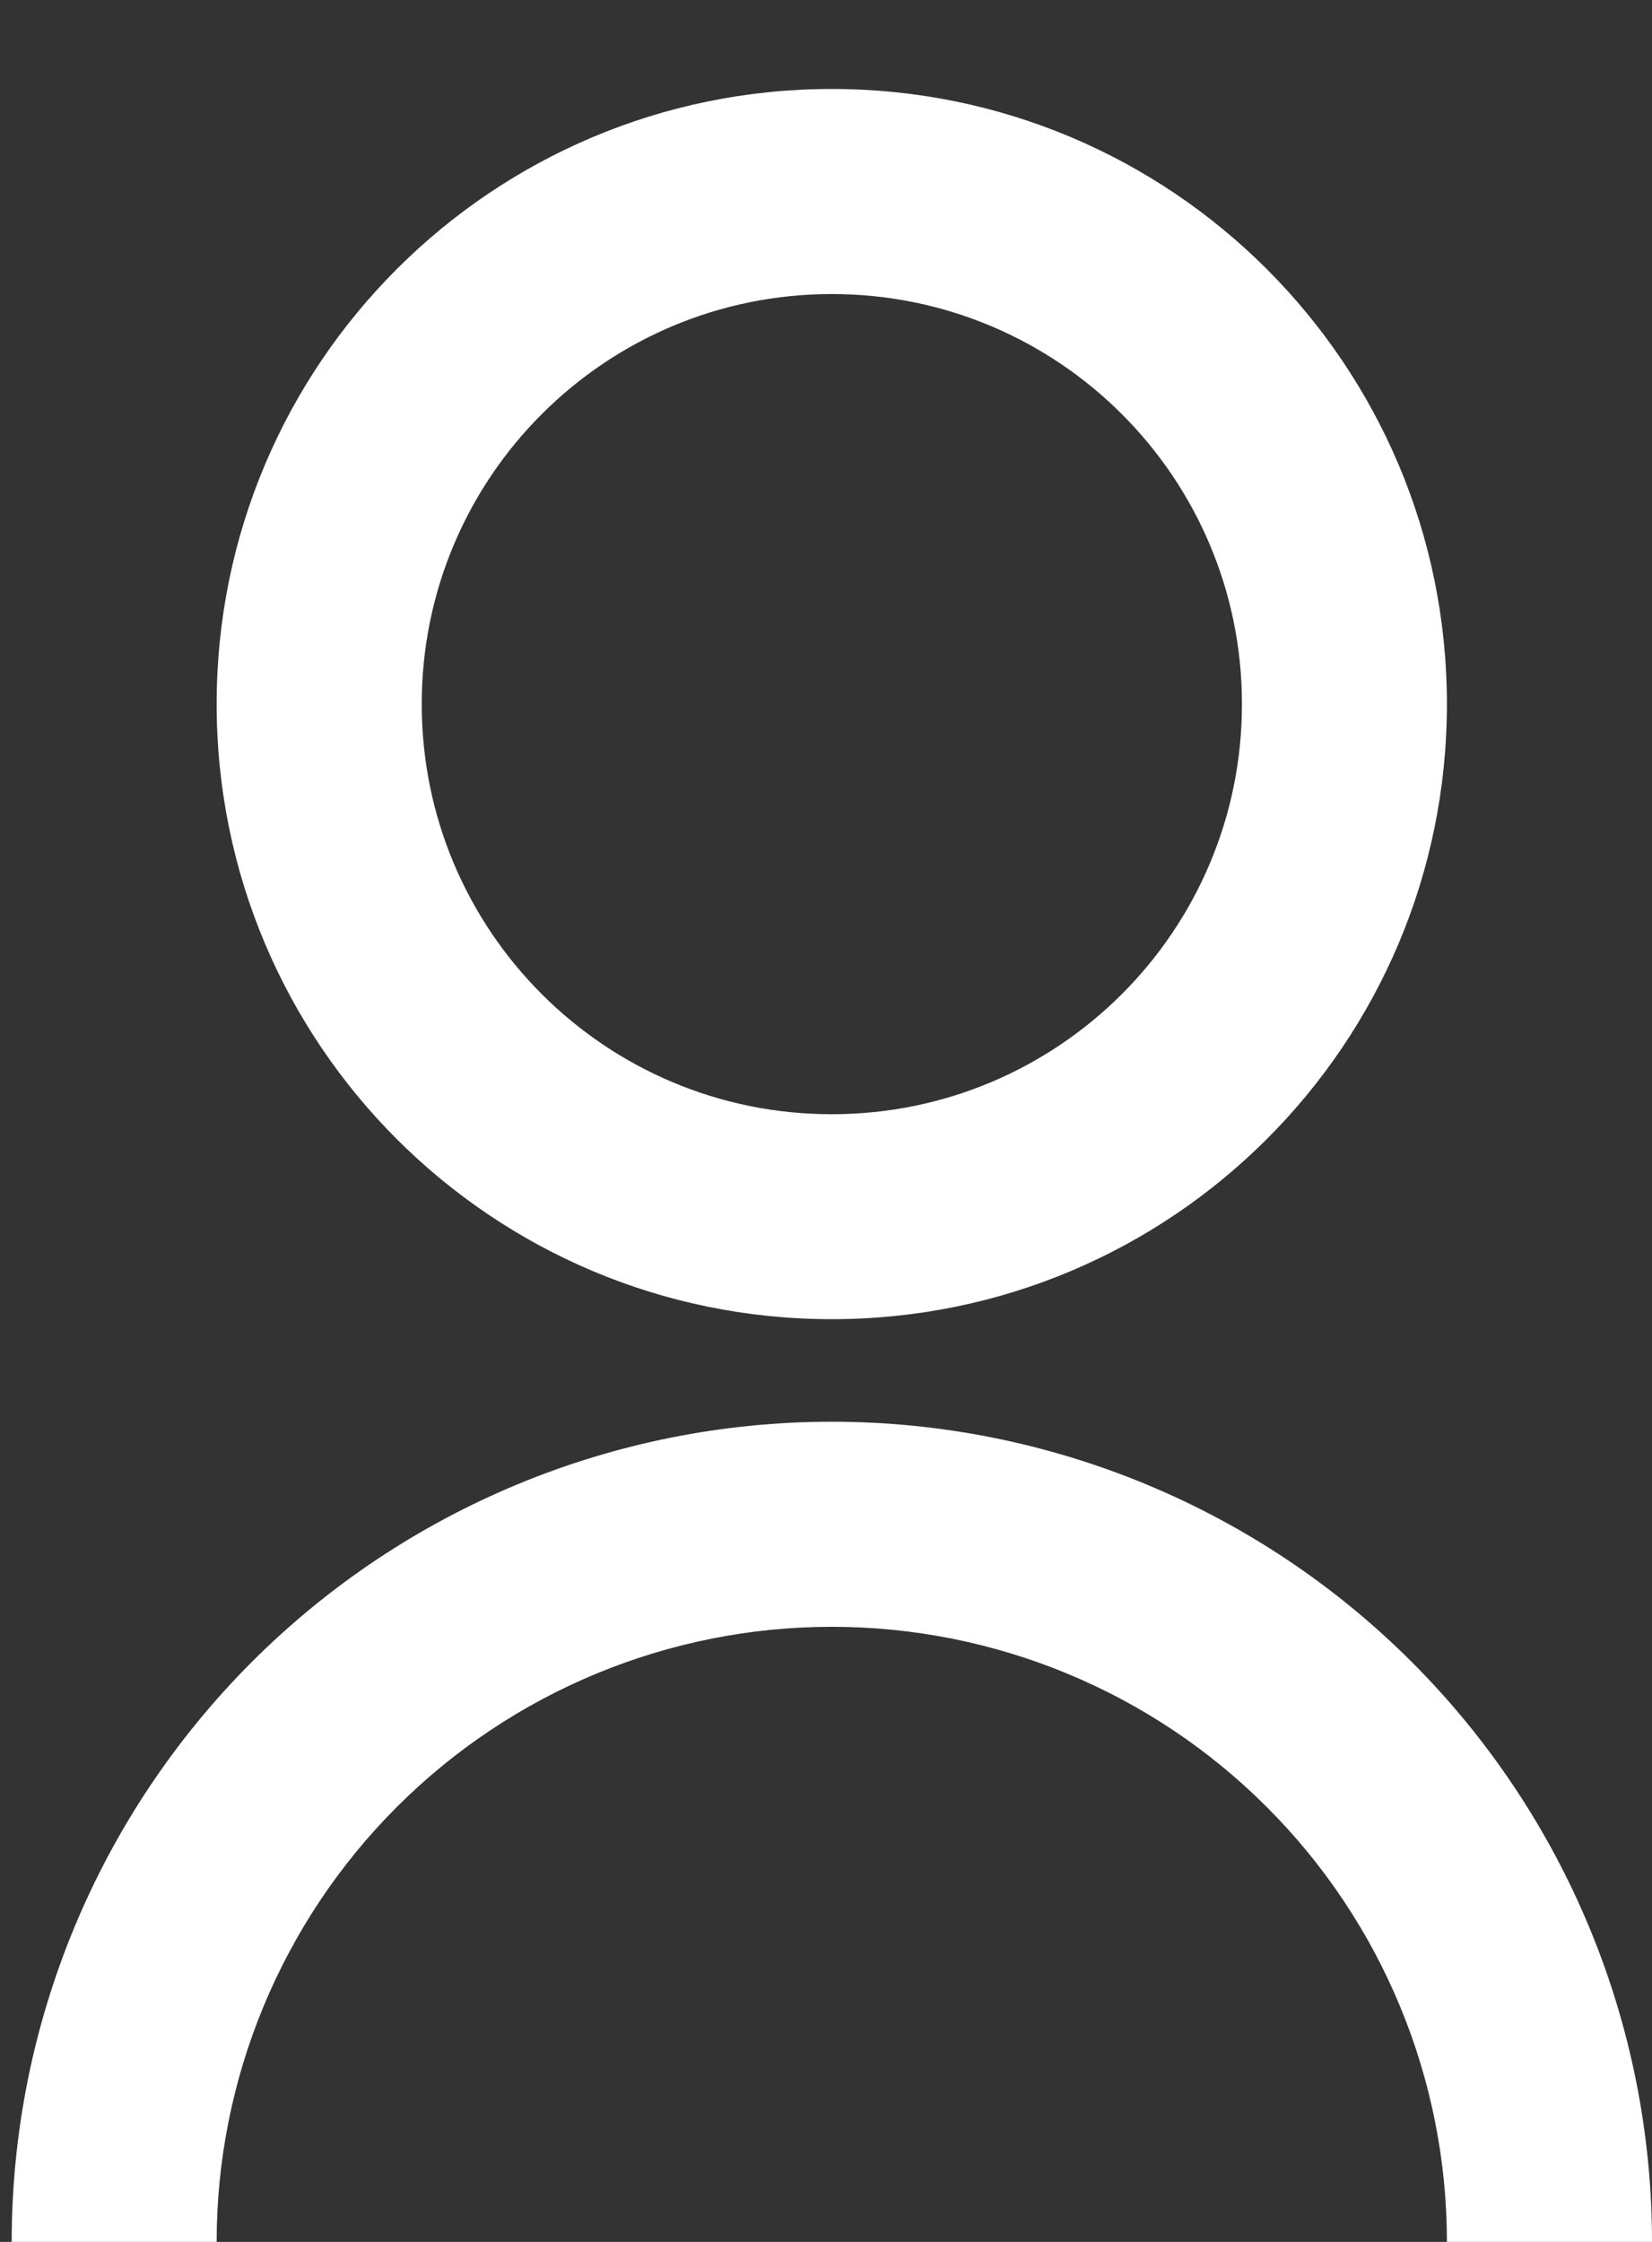 <svg width="14" height="19" viewBox="0 0 14 19" fill="none" xmlns="http://www.w3.org/2000/svg">
<rect x="0" y="0" width="14" height="19" fill="#333333" stroke="none"/>
<g clip-path="url(#clip0_7_2)">
<path d="M0.099 19C0.099 17.156 0.831 15.389 2.134 14.085C3.438 12.781 5.206 12.049 7.049 12.049C8.893 12.049 10.661 12.781 11.964 14.085C13.268 15.389 14 17.156 14 19H12.262C12.262 17.617 11.713 16.291 10.735 15.314C9.758 14.336 8.432 13.787 7.049 13.787C5.667 13.787 4.341 14.336 3.363 15.314C2.386 16.291 1.836 17.617 1.836 19H0.099ZM7.049 11.18C4.169 11.18 1.836 8.848 1.836 5.967C1.836 3.087 4.169 0.754 7.049 0.754C9.929 0.754 12.262 3.087 12.262 5.967C12.262 8.848 9.929 11.18 7.049 11.18ZM7.049 9.443C8.969 9.443 10.525 7.888 10.525 5.967C10.525 4.047 8.969 2.492 7.049 2.492C5.129 2.492 3.574 4.047 3.574 5.967C3.574 7.888 5.129 9.443 7.049 9.443Z" fill="white"/>
</g>
<defs>
<clipPath id="clip0_7_2">
<rect width="14" height="19" fill="white"/>
</clipPath>
</defs>
</svg>
